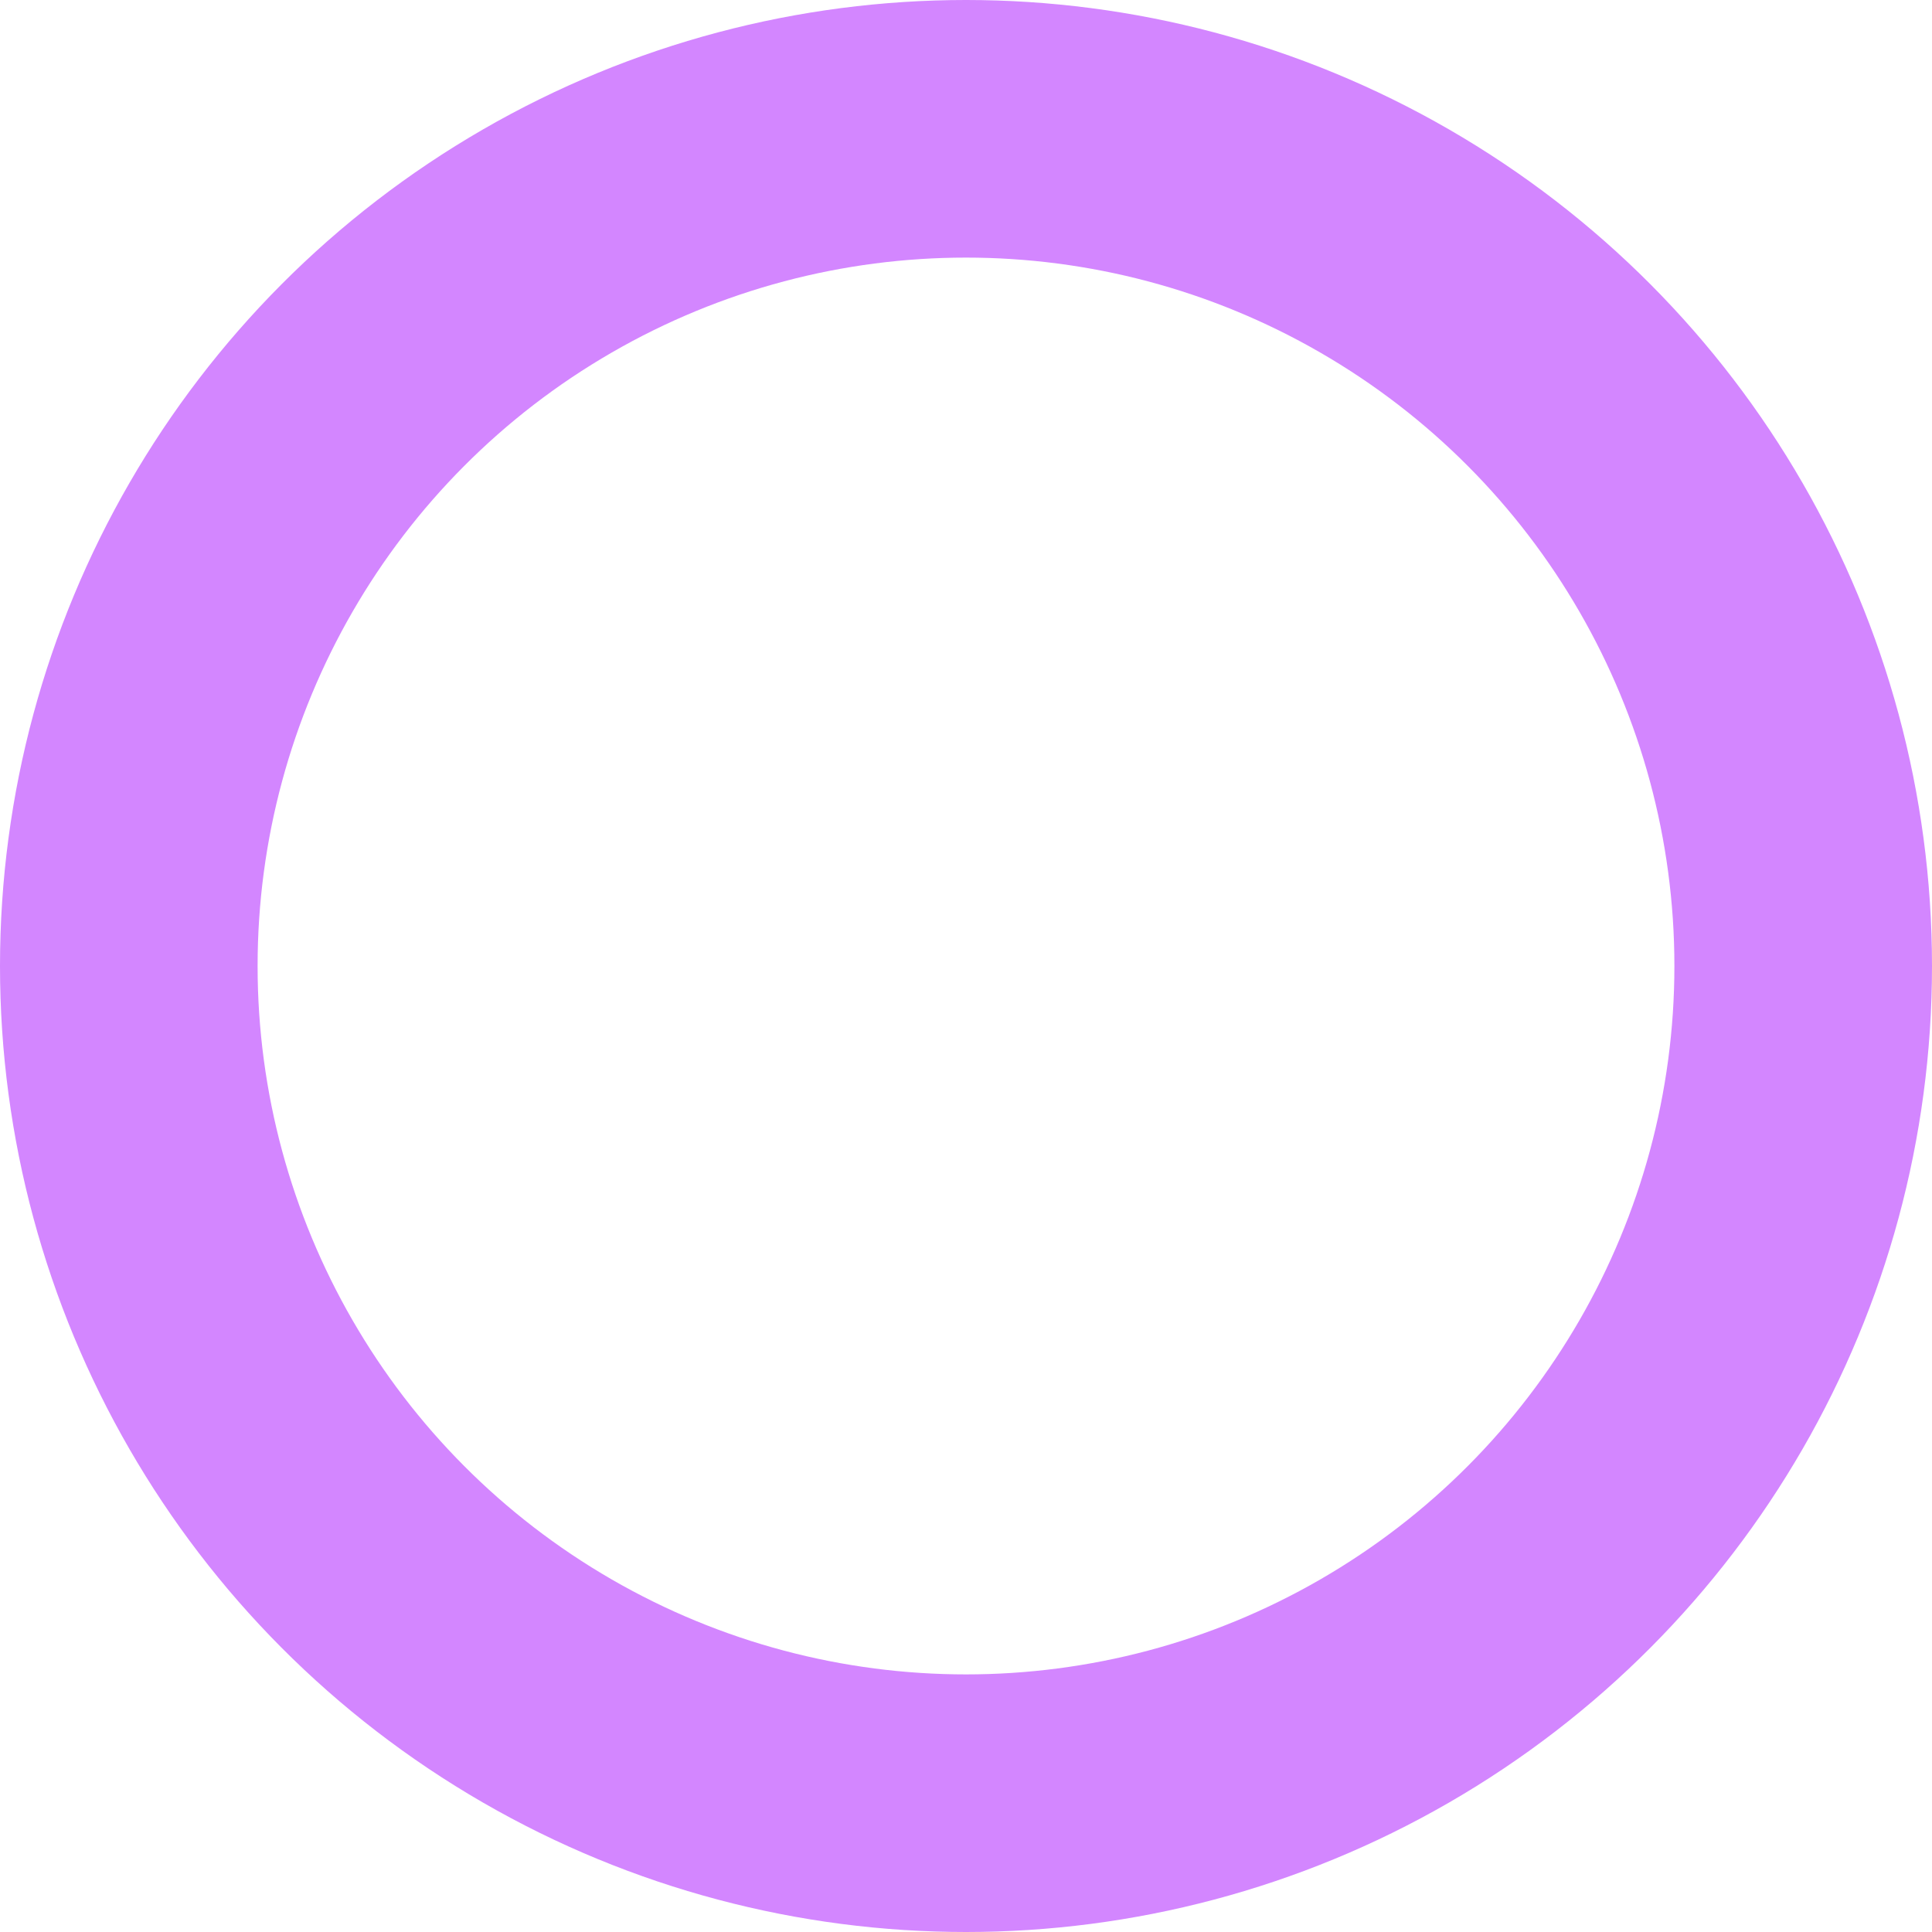<svg xmlns="http://www.w3.org/2000/svg" width="15" height="15" viewBox="0 0 15 15">
  <defs>
    <style>
      .cls-1 {
        fill: none;
        stroke: #d386ff;
        stroke-width: 2px;
      }
    </style>
  </defs>
  <circle id="Oval" class="cls-1" cx="7.5" cy="7.5" r="6.5"/>
</svg>
